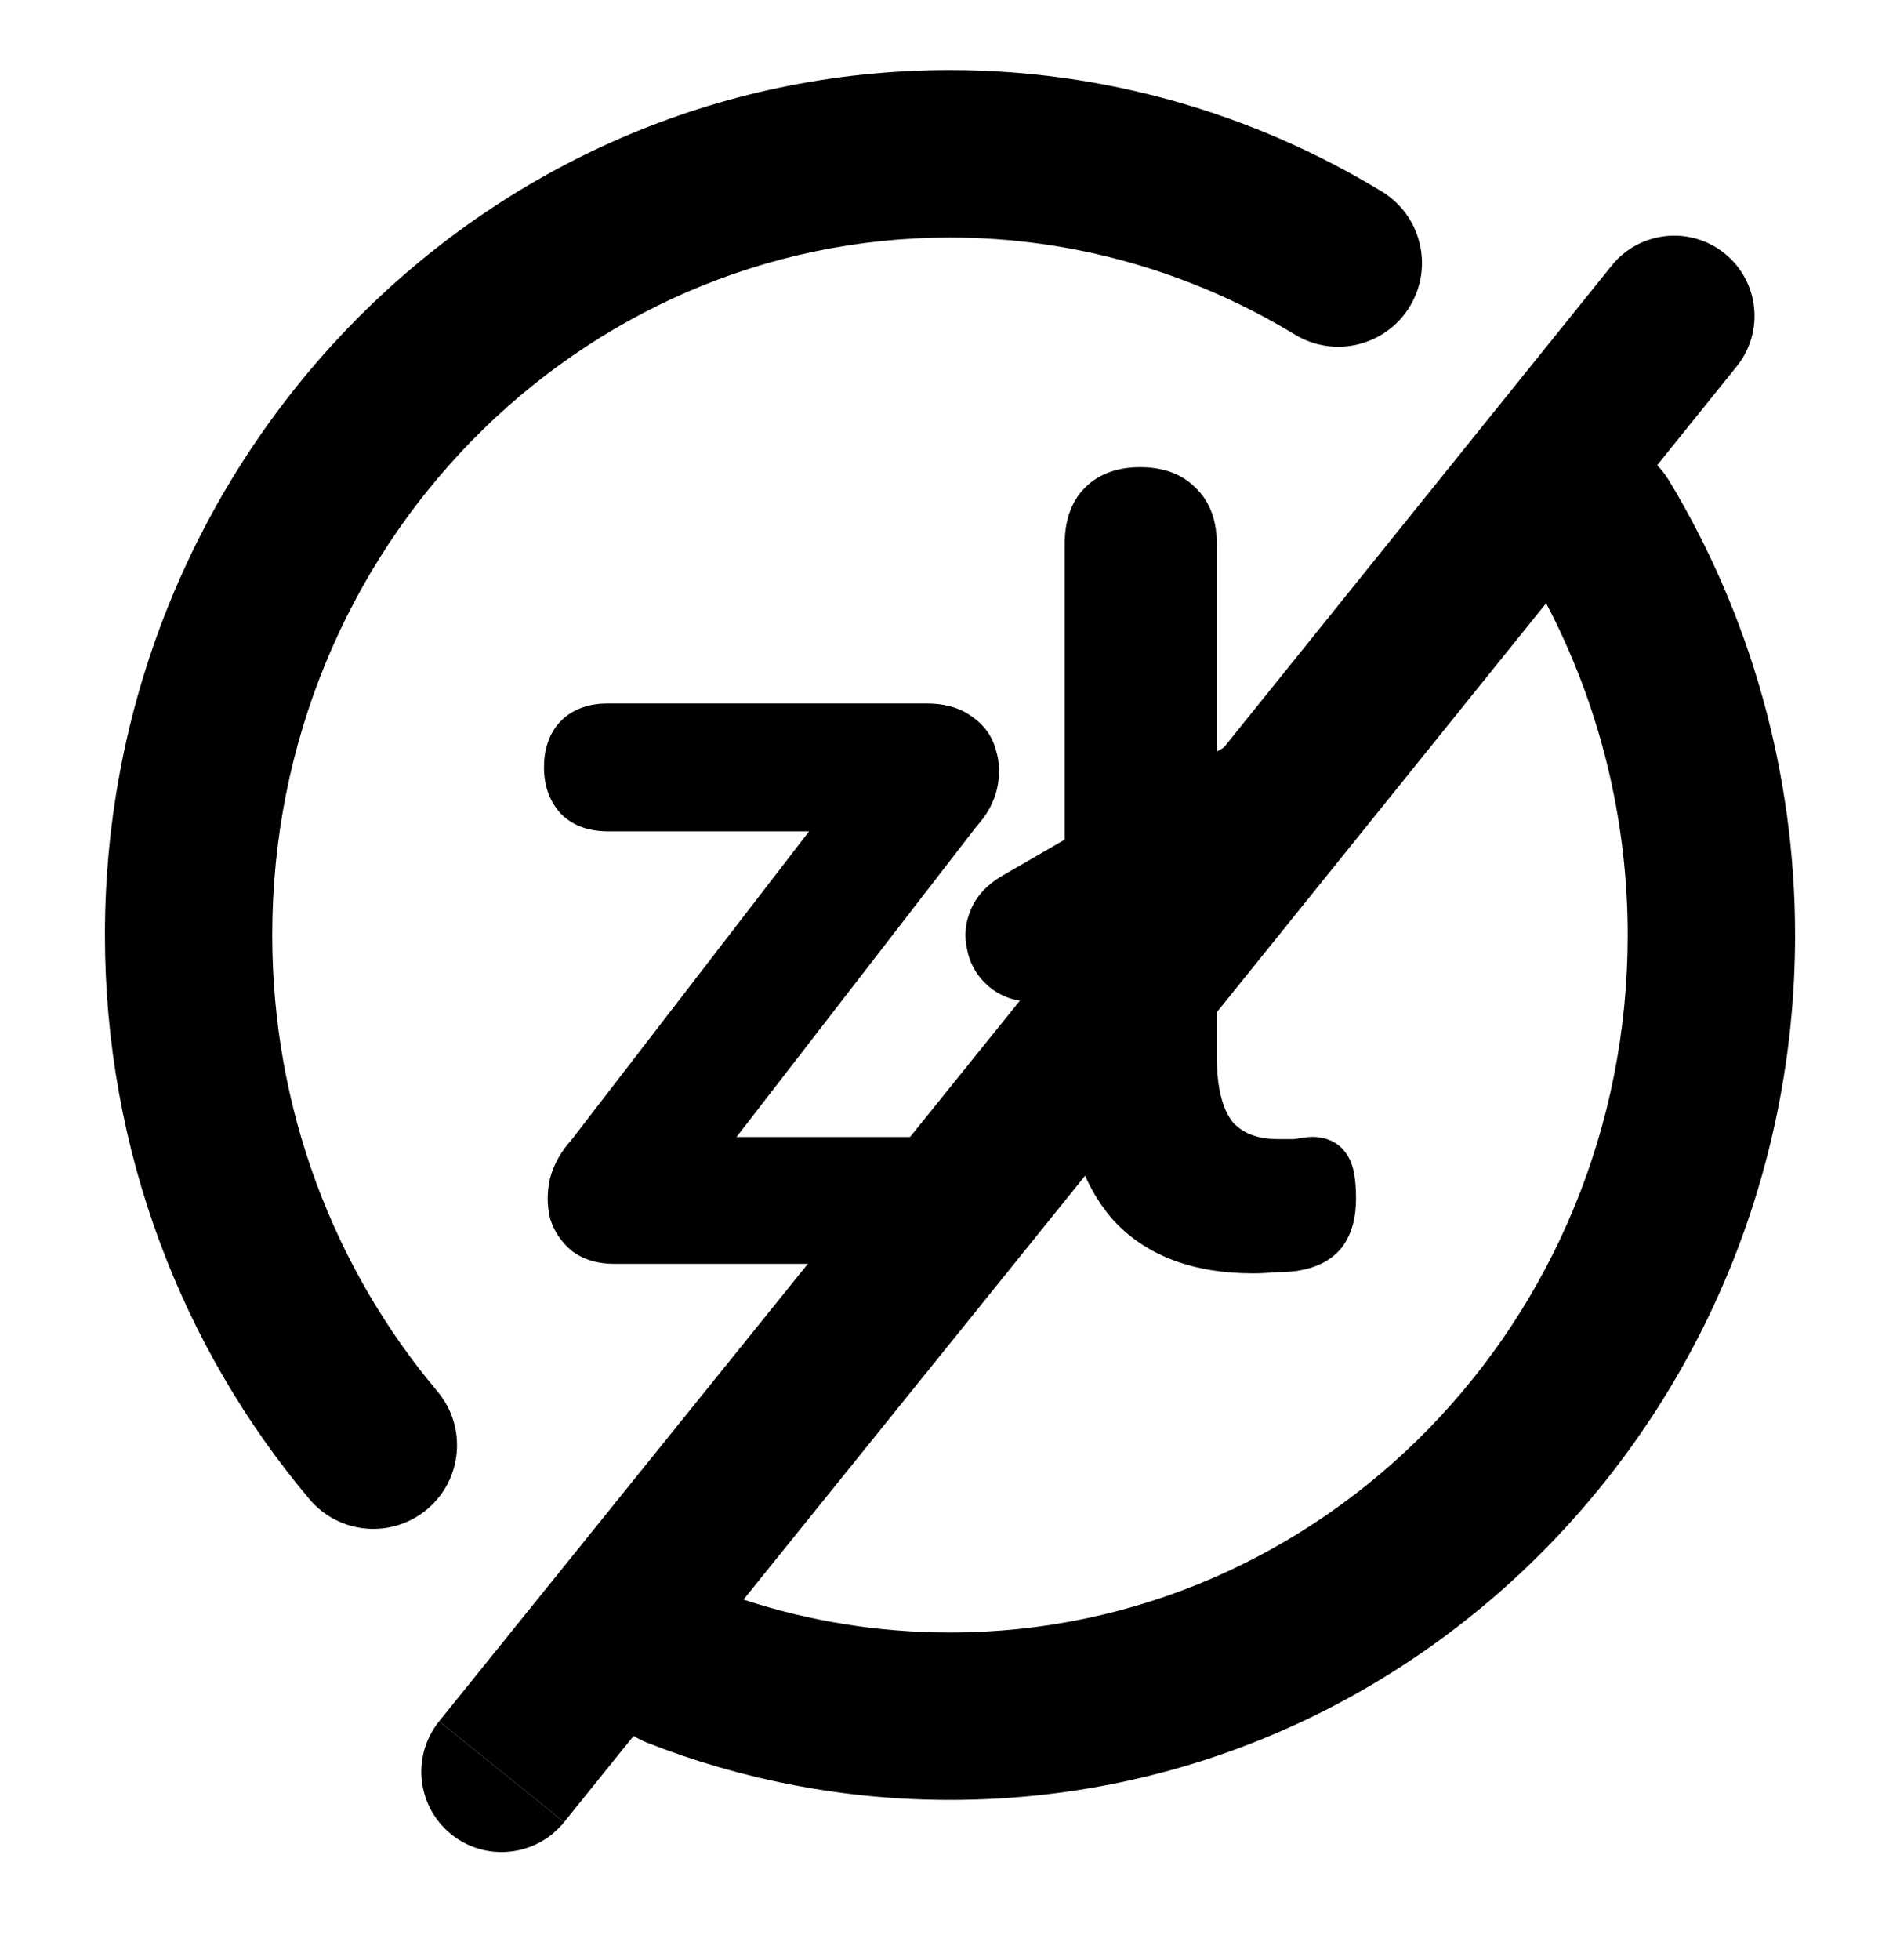 <svg width="32" height="33" viewBox="0 0 32 33" fill="none" xmlns="http://www.w3.org/2000/svg">
<path d="M4.585 15.742C4.585 9.222 9.729 3.999 16 3.999C18.058 3.999 20.061 4.571 21.807 5.632C22.472 6.037 23.339 5.825 23.744 5.16C24.148 4.495 23.937 3.628 23.272 3.224C21.091 1.899 18.583 1.18 16 1.18C8.106 1.18 1.767 7.734 1.767 15.742C1.767 19.365 3.063 22.687 5.21 25.238C5.711 25.834 6.6 25.91 7.195 25.409C7.791 24.908 7.867 24.019 7.366 23.424C5.635 21.367 4.585 18.684 4.585 15.742Z" fill="black"/>
<path fill-rule="evenodd" clip-rule="evenodd" d="M10.671 29.226L9.501 30.677L8.448 29.828L7.396 28.979L9.407 26.486C10.661 24.93 12.413 22.757 14.404 20.288C18.386 15.348 23.323 9.221 27.144 4.472C27.612 3.89 28.463 3.798 29.045 4.266C29.627 4.734 29.719 5.585 29.251 6.167C28.817 6.706 28.37 7.262 27.91 7.833C27.985 7.909 28.052 7.996 28.11 8.091C29.488 10.374 30.233 13.02 30.233 15.742C30.233 23.75 23.894 30.303 16 30.303C14.206 30.303 12.486 29.963 10.902 29.341C10.82 29.309 10.743 29.27 10.671 29.226ZM26.04 10.156C22.897 14.06 19.444 18.345 16.51 21.985C15.008 23.848 13.642 25.543 12.522 26.931C13.618 27.291 14.786 27.485 16 27.485C22.27 27.485 27.414 22.261 27.414 15.742C27.414 13.772 26.933 11.855 26.04 10.156Z" fill="black"/>
<path d="M7.396 28.979C7.396 28.979 7.396 28.979 8.448 29.828C9.501 30.677 9.501 30.677 9.501 30.677C9.032 31.258 8.18 31.35 7.599 30.881C7.018 30.412 6.927 29.56 7.396 28.979Z" fill="black"/>
<path d="M17.932 14.136V9.155C17.932 8.794 18.026 8.457 18.275 8.208C18.521 7.962 18.85 7.865 19.204 7.865C19.555 7.865 19.882 7.961 20.127 8.203C20.39 8.45 20.494 8.789 20.494 9.155V12.654L20.825 12.462L20.827 12.461C21.058 12.331 21.312 12.254 21.574 12.29C21.811 12.311 22.023 12.408 22.193 12.577C22.346 12.731 22.453 12.915 22.506 13.125C22.566 13.349 22.538 13.574 22.457 13.786L22.455 13.791L22.453 13.796C22.35 14.043 22.15 14.222 21.917 14.354L20.494 15.184V17.804C20.494 18.349 20.603 18.689 20.759 18.889C20.919 19.068 21.157 19.178 21.53 19.178H21.787L22.02 19.145L22.031 19.144C22.267 19.124 22.527 19.194 22.685 19.438C22.76 19.549 22.793 19.678 22.81 19.783C22.83 19.901 22.838 20.036 22.838 20.184C22.838 20.483 22.774 20.77 22.601 21L22.596 21.007L22.591 21.013C22.403 21.243 22.127 21.354 21.836 21.398L21.829 21.399L21.822 21.4C21.705 21.413 21.585 21.419 21.461 21.42C21.338 21.432 21.219 21.438 21.104 21.438C20.105 21.438 19.288 21.147 18.721 20.51L18.719 20.506L18.716 20.503C18.174 19.865 17.932 18.981 17.932 17.91V16.677C17.712 16.803 17.473 16.872 17.223 16.855L17.207 16.854L17.192 16.851C16.96 16.816 16.754 16.714 16.588 16.548C16.431 16.391 16.328 16.2 16.288 15.982C16.236 15.762 16.258 15.542 16.343 15.334C16.441 15.084 16.627 14.896 16.857 14.757L16.86 14.756L17.932 14.136Z" fill="black"/>
<path d="M16.447 13.913L12.404 19.143H15.993C16.284 19.143 16.574 19.212 16.79 19.417C17.01 19.626 17.087 19.912 17.087 20.201C17.087 20.499 16.993 20.774 16.78 20.988C16.567 21.2 16.284 21.278 15.993 21.278H10.345C10.101 21.278 9.864 21.224 9.664 21.084L9.653 21.077L9.644 21.07C9.468 20.929 9.342 20.749 9.271 20.536L9.265 20.519L9.261 20.501C9.212 20.288 9.213 20.071 9.26 19.855L9.262 19.845L9.264 19.836C9.328 19.596 9.453 19.381 9.625 19.191L13.627 13.996H10.239C9.948 13.996 9.665 13.919 9.452 13.706L9.446 13.7L9.44 13.693C9.244 13.478 9.162 13.207 9.162 12.92C9.162 12.629 9.24 12.346 9.452 12.133C9.665 11.921 9.948 11.843 10.239 11.843H15.602C15.874 11.843 16.138 11.899 16.355 12.054C16.555 12.189 16.706 12.376 16.77 12.617C16.838 12.828 16.842 13.047 16.795 13.267C16.743 13.508 16.619 13.723 16.447 13.913Z" fill="black"/>
</svg>

